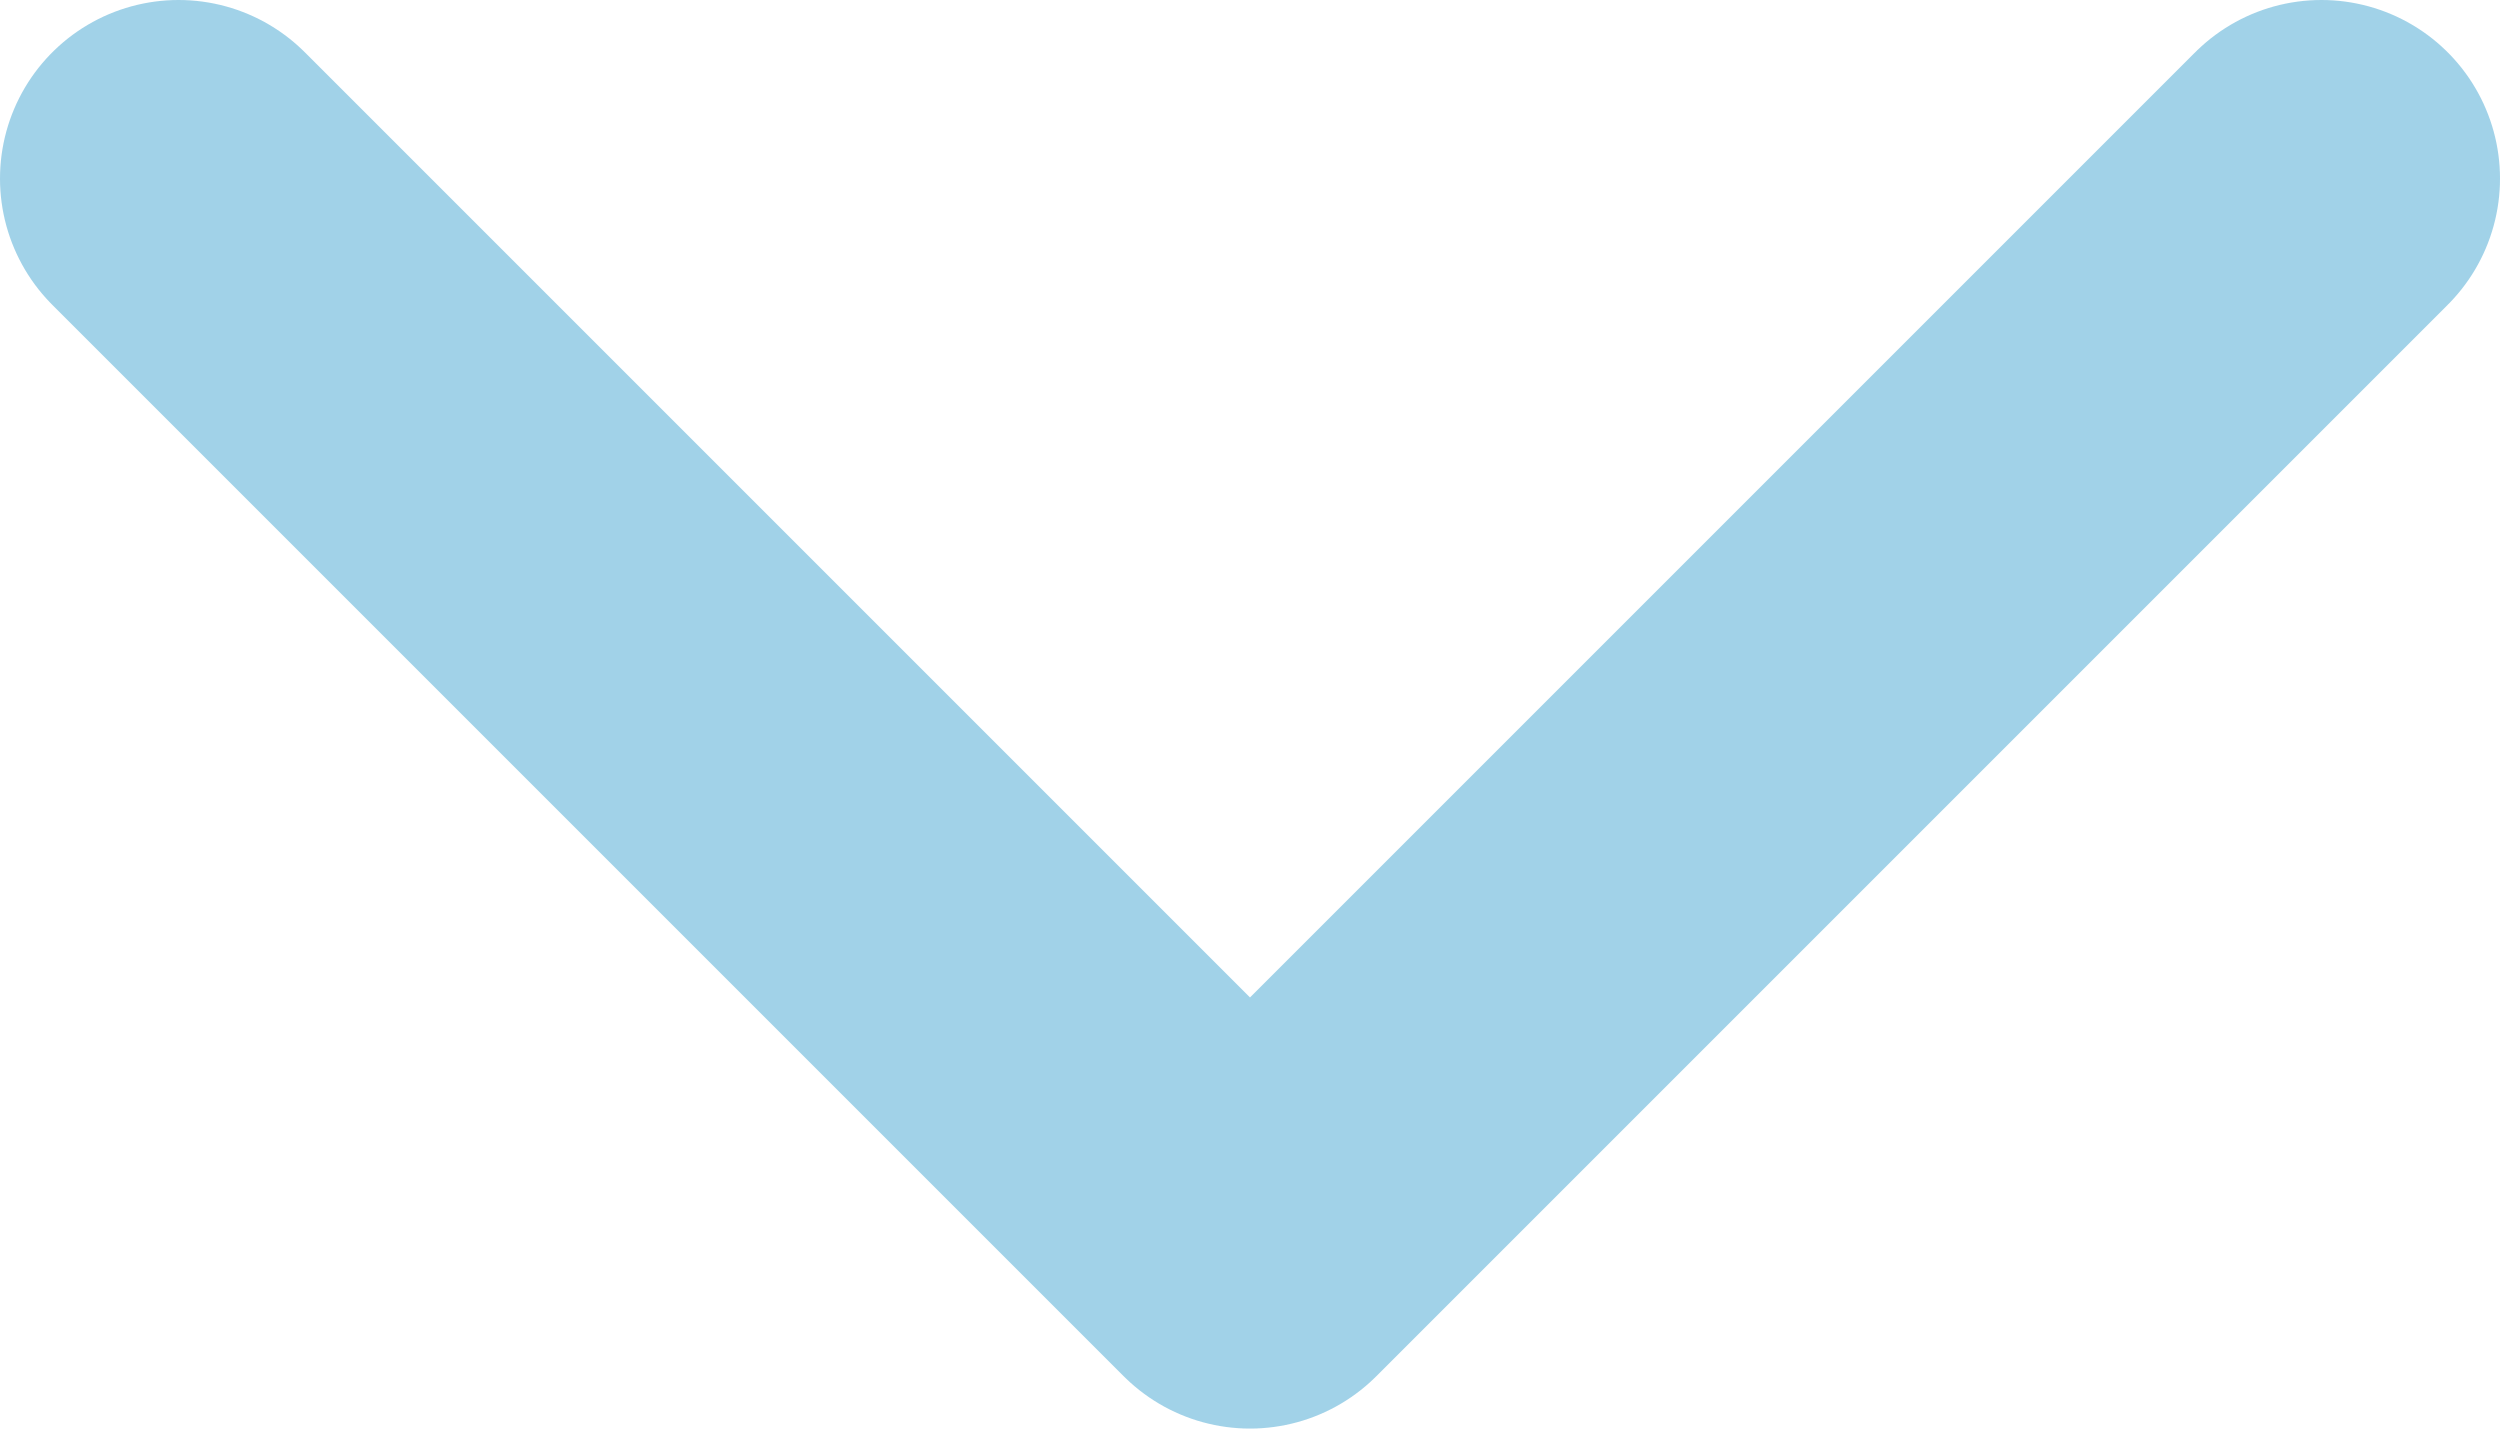 <svg id="Layer_1" data-name="Layer 1" xmlns="http://www.w3.org/2000/svg" viewBox="0 0 14 8"><defs><style>.cls-1{fill:none;stroke:#79c0df;stroke-linecap:round;stroke-linejoin:round;stroke-width:2px;opacity:.7}</style></defs><title>Bikmo Style Guide - Phase 1</title><path class="cls-1" d="M13 1L7 7 1 1"/></svg>
